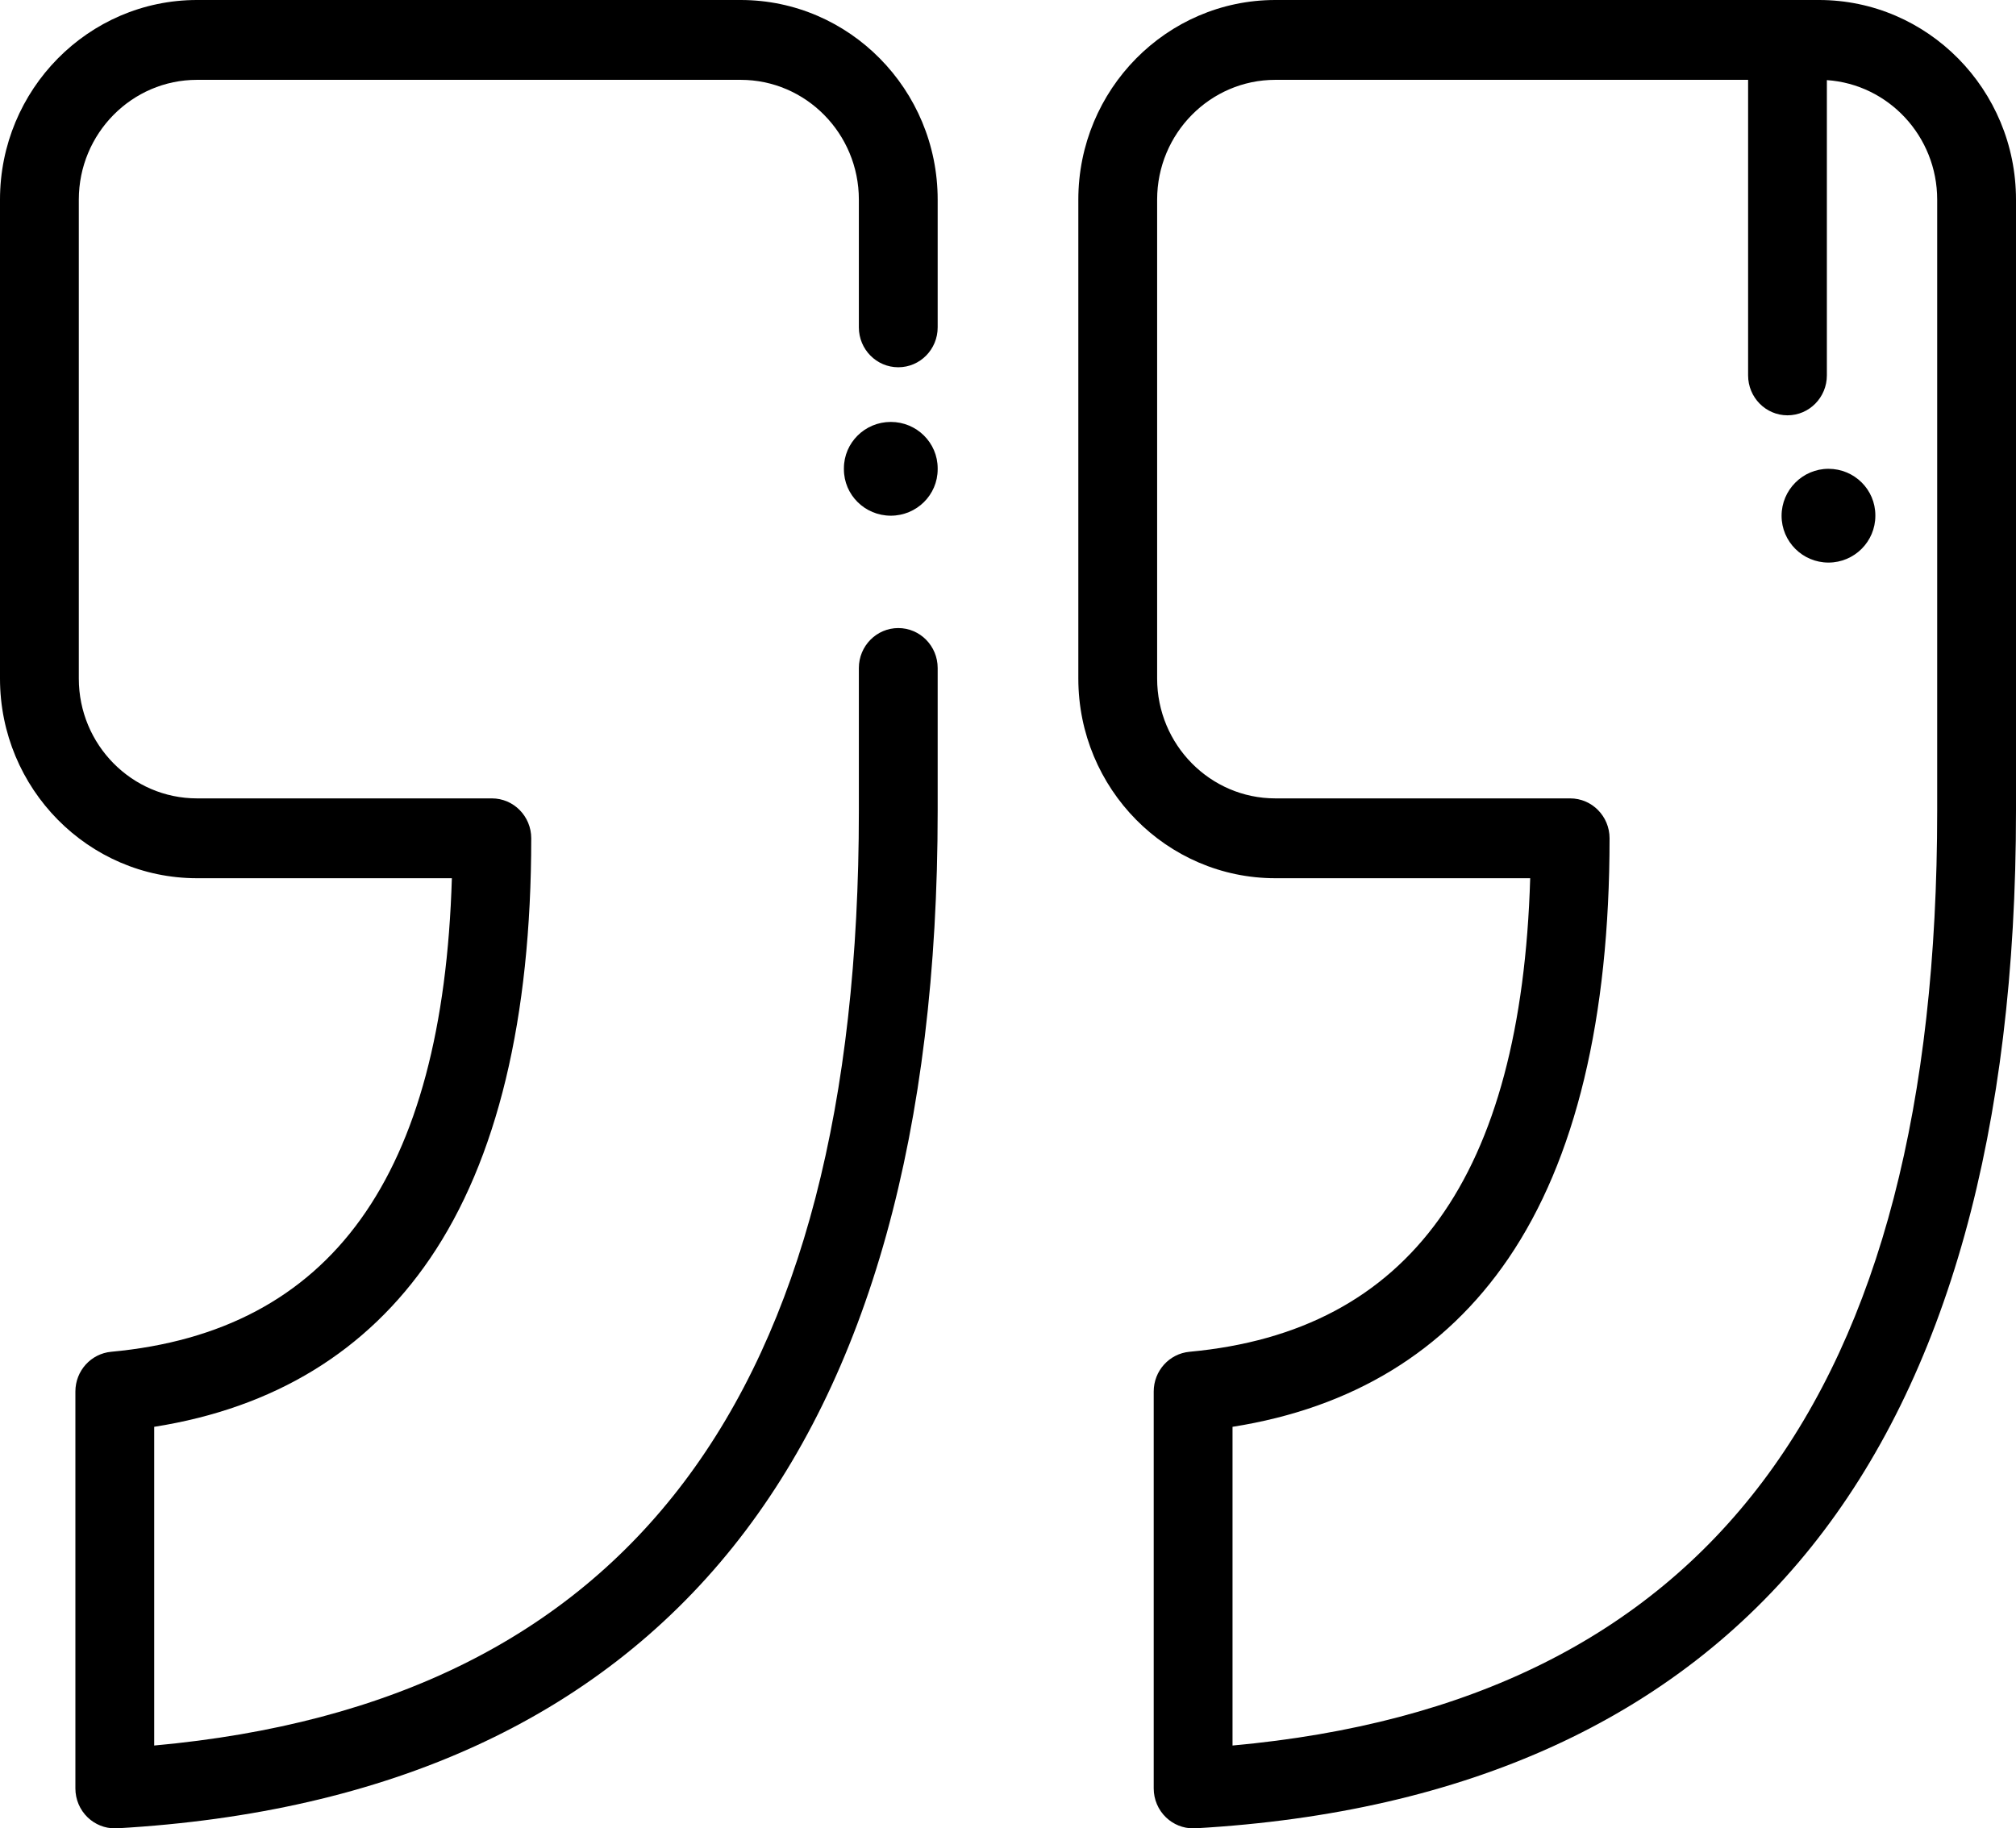 <svg xmlns="http://www.w3.org/2000/svg" xmlns:xlink="http://www.w3.org/1999/xlink" width="43px" height="39px" viewBox="0 0 43 39"><title>Group 9</title><g id="filip" stroke="none" stroke-width="1" fill="none" fill-rule="evenodd"><g id="&#xFA;&#x17E;asn&#xFD;-filip&#x16F;v-design" transform="translate(-659, -2112)" fill="#000000" fill-rule="nonzero"><g id="Group-9" transform="translate(659, 2112)"><path d="M19.16,7.834 C19.624,7.834 20,7.453 20,6.983 L20,4.258 C20,1.91 18.115,0 15.798,0 L4.202,0 C1.885,0 0,1.91 0,4.258 L0,14.475 C0,16.823 1.885,18.733 4.202,18.733 L9.638,18.733 C9.447,25.094 7.065,28.401 2.373,28.834 C1.94,28.874 1.608,29.241 1.608,29.682 L1.608,38.148 C1.608,38.383 1.703,38.606 1.871,38.767 C2.028,38.917 2.234,39 2.449,39 C2.464,39 2.48,39 2.496,38.999 C8.286,38.669 12.707,36.649 15.634,32.996 C18.531,29.382 20,24.101 20,17.299 L20,14.249 C20,13.779 19.624,13.397 19.16,13.397 C18.696,13.397 18.319,13.779 18.319,14.249 L18.319,17.299 C18.319,29.786 13.4,36.316 3.289,37.233 L3.289,30.435 C5.845,30.032 7.821,28.827 9.172,26.845 C10.605,24.742 11.331,21.726 11.331,17.881 C11.331,17.411 10.955,17.03 10.491,17.03 L4.202,17.03 C2.812,17.03 1.681,15.884 1.681,14.475 L1.681,4.258 C1.681,2.849 2.812,1.703 4.202,1.703 L15.798,1.703 C17.188,1.703 18.319,2.849 18.319,4.258 L18.319,6.983 C18.319,7.453 18.696,7.834 19.16,7.834 Z" id="Path"></path><path d="M38.798,0 L27.202,0 C24.885,0 23,1.91 23,4.258 L23,14.475 C23,16.823 24.885,18.733 27.202,18.733 L32.638,18.733 C32.447,25.094 30.065,28.401 25.373,28.834 C24.94,28.874 24.608,29.241 24.608,29.682 L24.608,38.148 C24.608,38.383 24.703,38.606 24.871,38.767 C25.028,38.917 25.234,39 25.449,39 C25.464,39 25.48,39 25.496,38.999 C31.286,38.669 35.707,36.649 38.634,32.996 C41.531,29.382 43,24.101 43,17.299 L43,4.258 C43,1.91 41.115,0 38.798,0 Z M41.319,17.299 C41.319,29.786 36.4,36.316 26.289,37.233 L26.289,30.435 C28.845,30.032 30.821,28.827 32.172,26.845 C33.605,24.742 34.331,21.726 34.331,17.881 C34.331,17.411 33.955,17.03 33.491,17.03 L27.202,17.03 C25.812,17.03 24.681,15.884 24.681,14.475 L24.681,4.258 C24.681,2.849 25.812,1.703 27.202,1.703 L37.286,1.703 L37.286,8.007 C37.286,8.477 37.662,8.859 38.126,8.859 C38.59,8.859 38.966,8.477 38.966,8.007 L38.966,1.709 C40.278,1.797 41.319,2.906 41.319,4.258 L41.319,17.299 Z" id="Shape"></path><path d="M39,10 C38.448,10 38,10.452 38,11.002 C38,11.553 38.448,12 39,12 C39.552,12 40,11.553 40,11.002 L40,10.993 C40,10.442 39.552,10 39,10 Z" id="Path"></path><path d="M19,9 C18.448,9 18,9.443 18,9.99 L18,10.01 C18,10.557 18.448,11 19,11 C19.552,11 20,10.557 20,10.01 L20,9.99 C20,9.443 19.552,9 19,9 Z" id="Path"></path></g></g></g></svg>